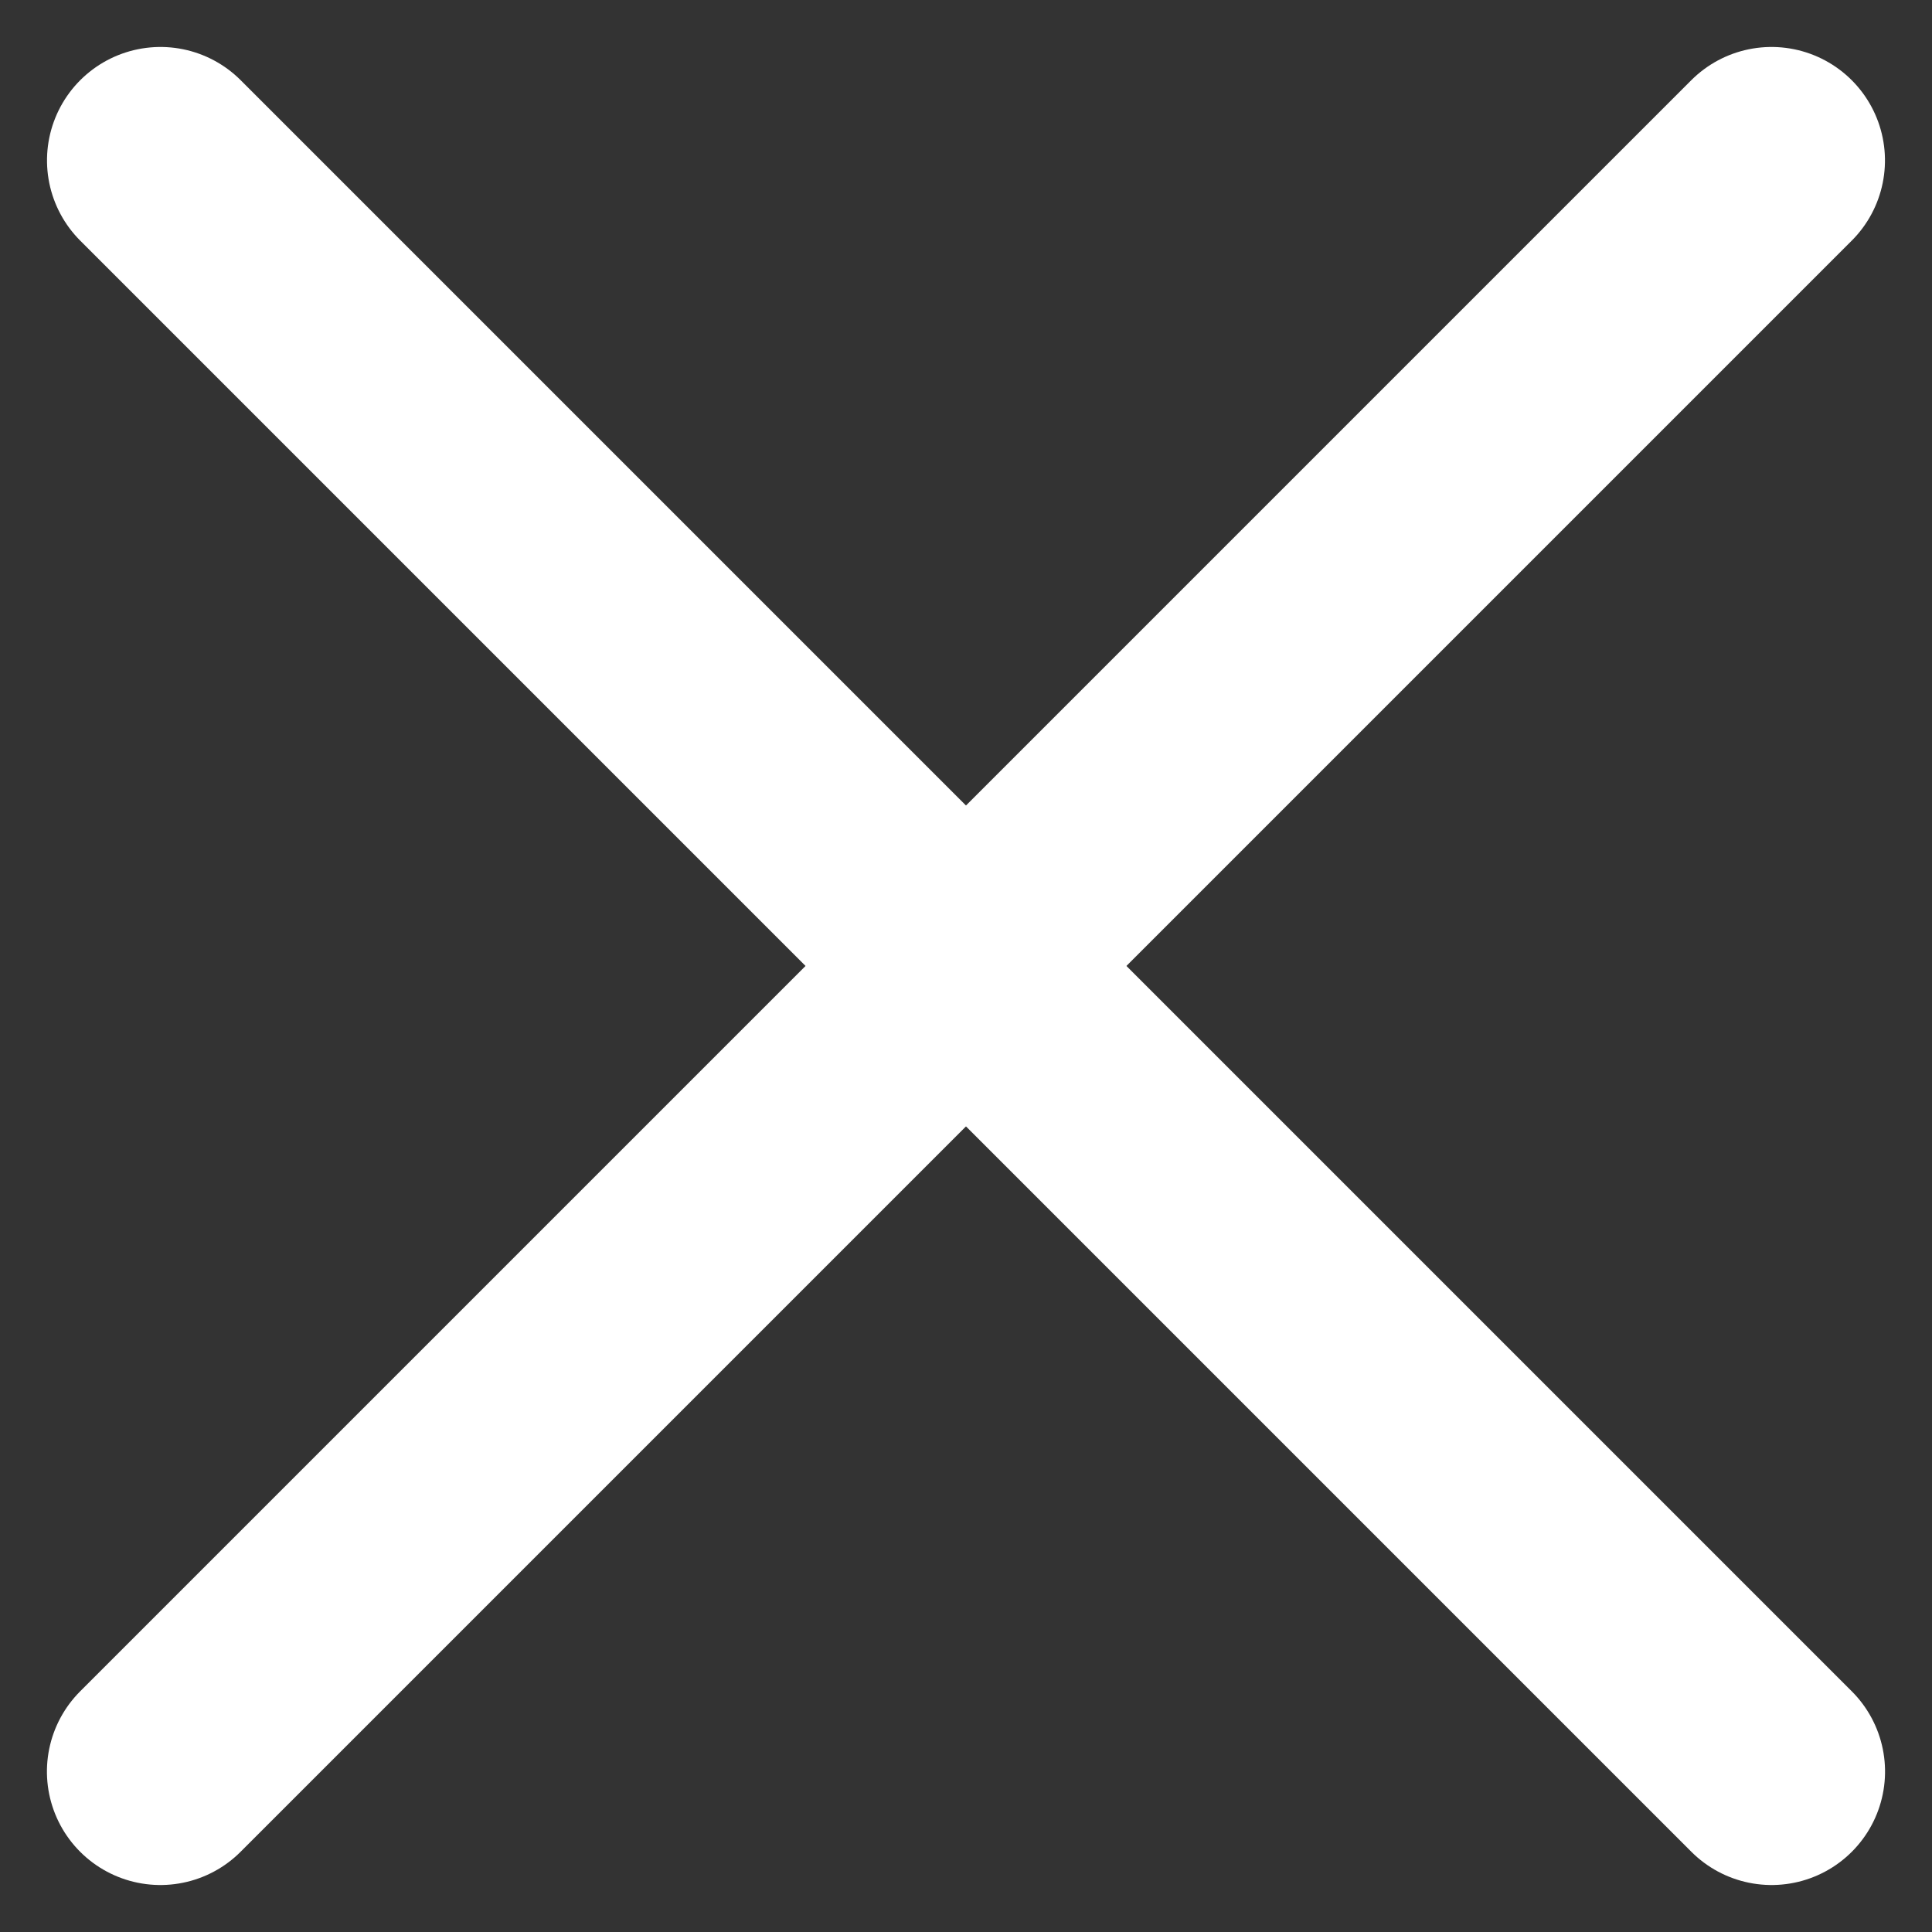 <svg xmlns="http://www.w3.org/2000/svg" width="17.029" height="17.029" viewBox="0 0 17.029 17.029">
  <rect x="0" y="0" width="17.029" height="17.029" fill="#333333" stroke="none"/>
  <g id="グループ_3215" data-name="グループ 3215" transform="translate(-351.403 -939.067) rotate(45)">
    <line id="線_19202" data-name="線 19202" x2="20.083" transform="translate(924.541 405.5) rotate(90)" fill="none" stroke="#fff" stroke-linecap="round" stroke-width="2"/>
    <line id="線_19203" data-name="線 19203" x2="20.083" transform="translate(914.5 415.541)" fill="none" stroke="#fff" stroke-linecap="round" stroke-width="2"/>
  </g>
</svg>
